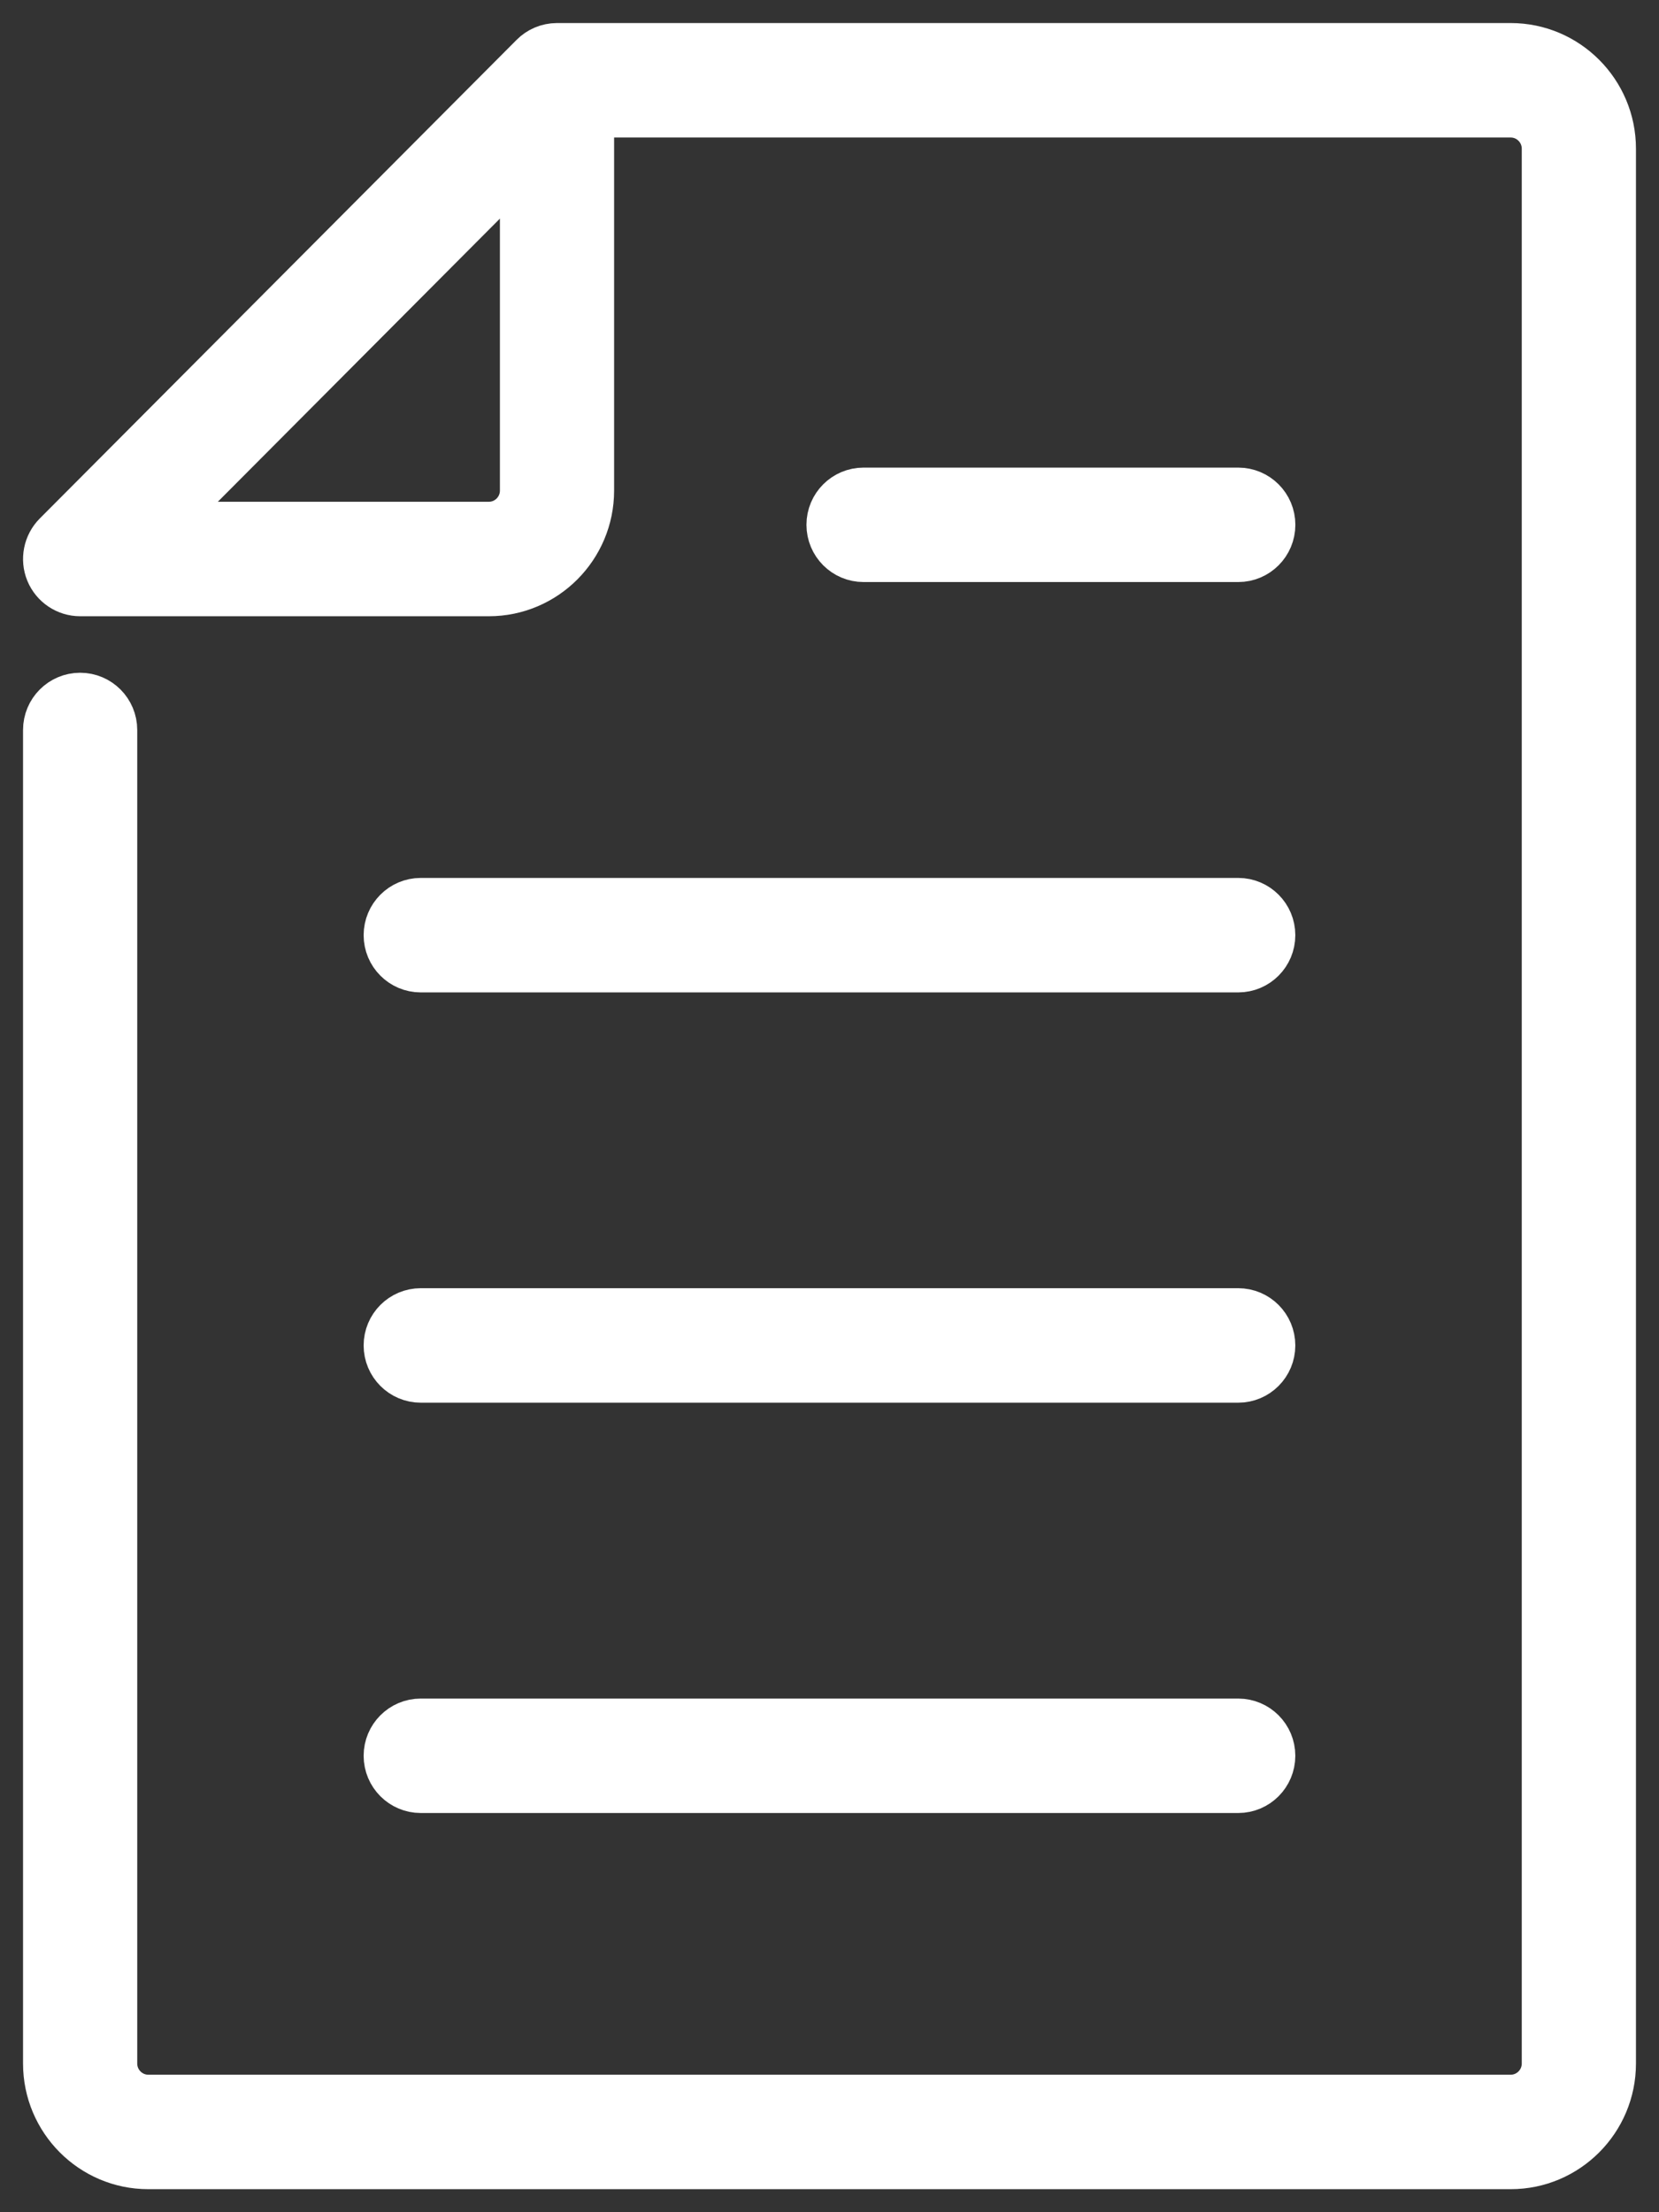<svg width="36" height="48" viewBox="0 0 36 48" fill="none" xmlns="http://www.w3.org/2000/svg">
<rect x="0" y="0" width="36" height="48" fill="#333333" stroke="none"/>
<path d="M32.783 47H3.217C1.995 47 1 46.001 1 44.774V15.839C1 15.429 1.331 15.097 1.739 15.097C2.147 15.097 2.478 15.429 2.478 15.839V44.774C2.478 45.183 2.81 45.516 3.217 45.516H32.783C33.19 45.516 33.522 45.183 33.522 44.774V3.226C33.522 2.817 33.19 2.484 32.783 2.484H12.826V10.645C12.826 11.872 11.831 12.871 10.609 12.871H1.739C1.44 12.871 1.171 12.69 1.056 12.413C0.942 12.136 1.006 11.816 1.216 11.604L11.564 1.218C11.697 1.083 11.882 1.001 12.085 1H32.783C34.005 1 35 1.999 35 3.226V44.774C35 46.001 34.005 47 32.783 47ZM3.523 11.387H10.609C11.016 11.387 11.348 11.054 11.348 10.645V3.533L3.523 11.387Z" fill="white" stroke="white" stroke-linejoin="round"/>
<path d="M26.869 38.838H9.13C8.722 38.838 8.391 38.506 8.391 38.096C8.391 37.687 8.722 37.355 9.13 37.355H26.869C27.278 37.355 27.608 37.687 27.608 38.096C27.608 38.506 27.278 38.838 26.869 38.838Z" fill="white" stroke="white" stroke-linejoin="round"/>
<path d="M26.869 29.935H9.13C8.722 29.935 8.391 29.603 8.391 29.193C8.391 28.783 8.722 28.451 9.13 28.451H26.869C27.278 28.451 27.608 28.783 27.608 29.193C27.608 29.603 27.278 29.935 26.869 29.935Z" fill="white" stroke="white" stroke-linejoin="round"/>
<path d="M26.869 21.033H9.13C8.722 21.033 8.391 20.701 8.391 20.291C8.391 19.881 8.722 19.549 9.13 19.549H26.869C27.278 19.549 27.608 19.881 27.608 20.291C27.608 20.701 27.278 21.033 26.869 21.033Z" fill="white" stroke="white" stroke-linejoin="round"/>
<path d="M26.87 12.129H18.739C18.331 12.129 18 11.797 18 11.387C18 10.977 18.331 10.646 18.739 10.646H26.87C27.278 10.646 27.609 10.977 27.609 11.387C27.609 11.797 27.278 12.129 26.87 12.129Z" fill="white" stroke="white" stroke-linejoin="round"/>
</svg>
